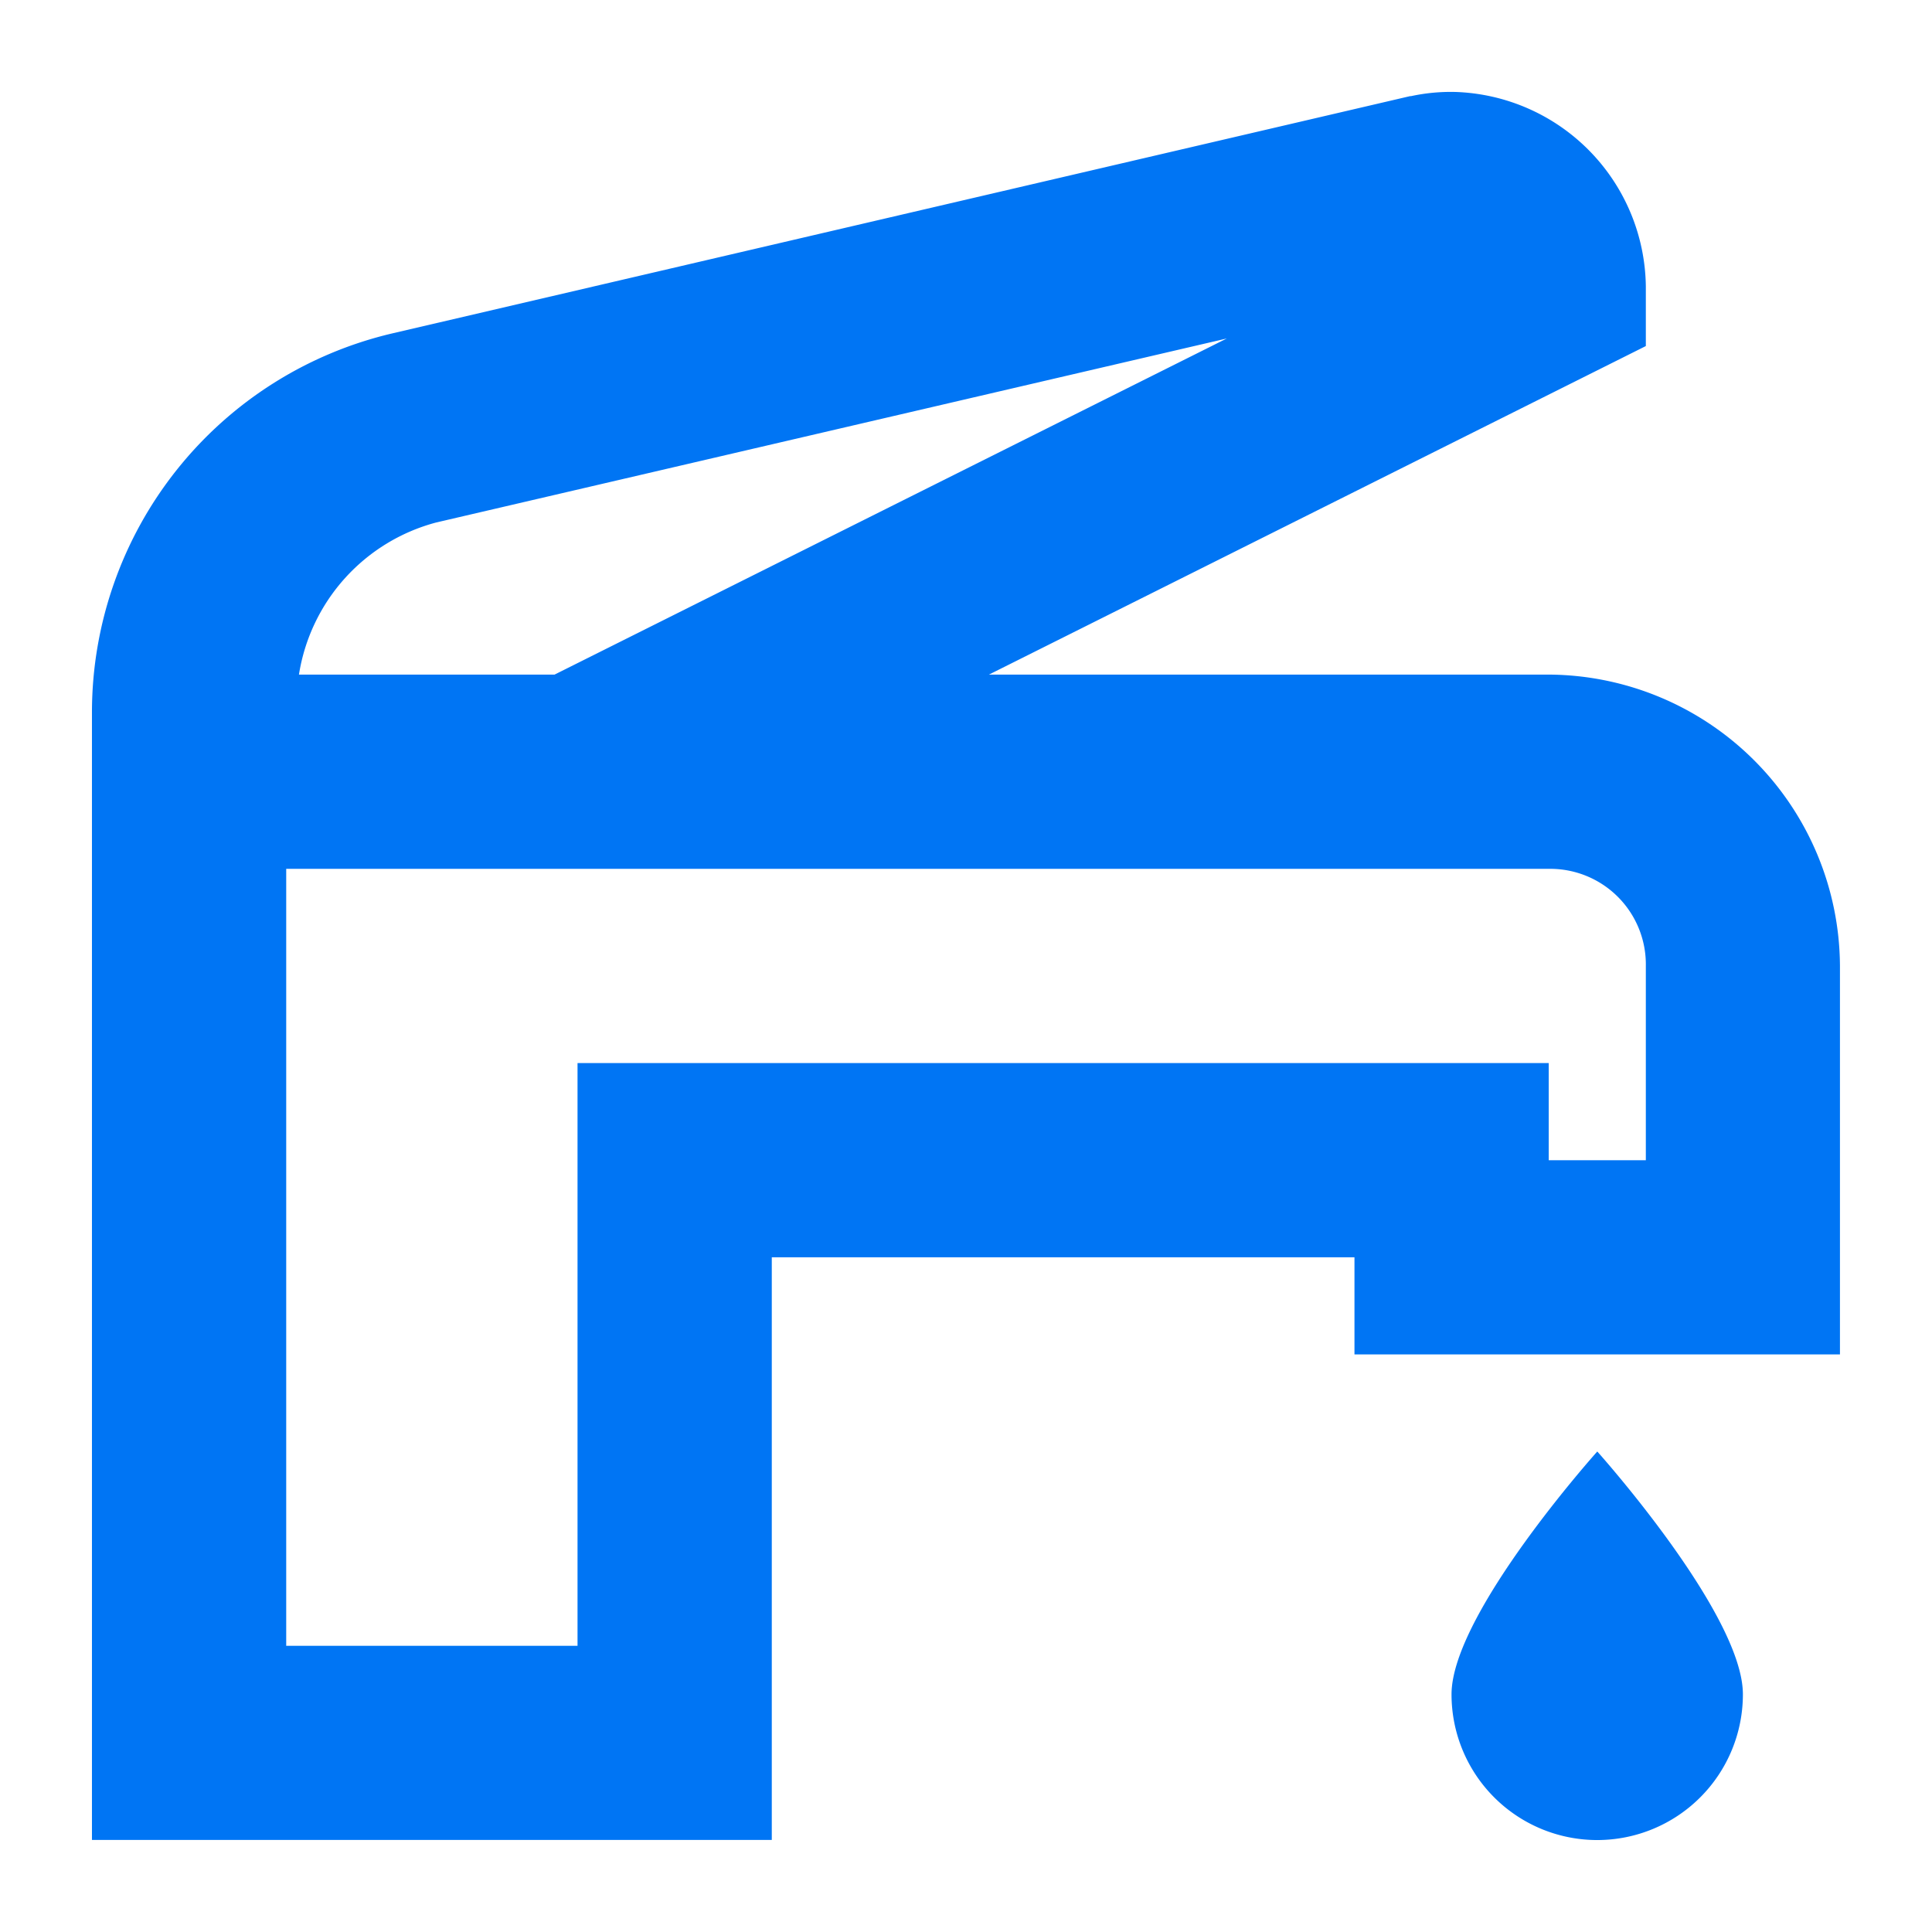 <svg xmlns="http://www.w3.org/2000/svg" width="42" height="42" viewBox="0 0 42 42">
  <g id="برنامج_إدارة_محلات_وشركات_فلاتر_المياه" data-name="برنامج إدارة محلات وشركات فلاتر المياه" transform="translate(-15610 -4211)">
    <rect id="Rectangle_18559" data-name="Rectangle 18559" width="42" height="42" transform="translate(15610.001 4211)" fill="none"/>
    <path id="icons8_water_tap" d="M32.636,3a4.1,4.1,0,0,0-.961.091l-.02,0L9.532,8.248A8.465,8.465,0,0,0,3,16.474V41H17.779V28.334H30.446v2.111H41V22a6.366,6.366,0,0,0-6.334-6.334H22.5L36.78,8.524v-1.3A4.282,4.282,0,0,0,32.636,3ZM27.671,8.359,13.057,15.666H7.5a4.079,4.079,0,0,1,2.985-3.307ZM7.223,19.889H34.669A2.078,2.078,0,0,1,36.78,22v4.223H34.669V24.111H13.556V36.779H7.223Zm28.5,12.668s-3.167,3.53-3.167,5.278a3.167,3.167,0,0,0,6.334,0C38.892,36.086,35.725,32.556,35.725,32.556Z" transform="translate(15608.999 4209.999)" fill="#0075f4"/>
  </g>
</svg>
